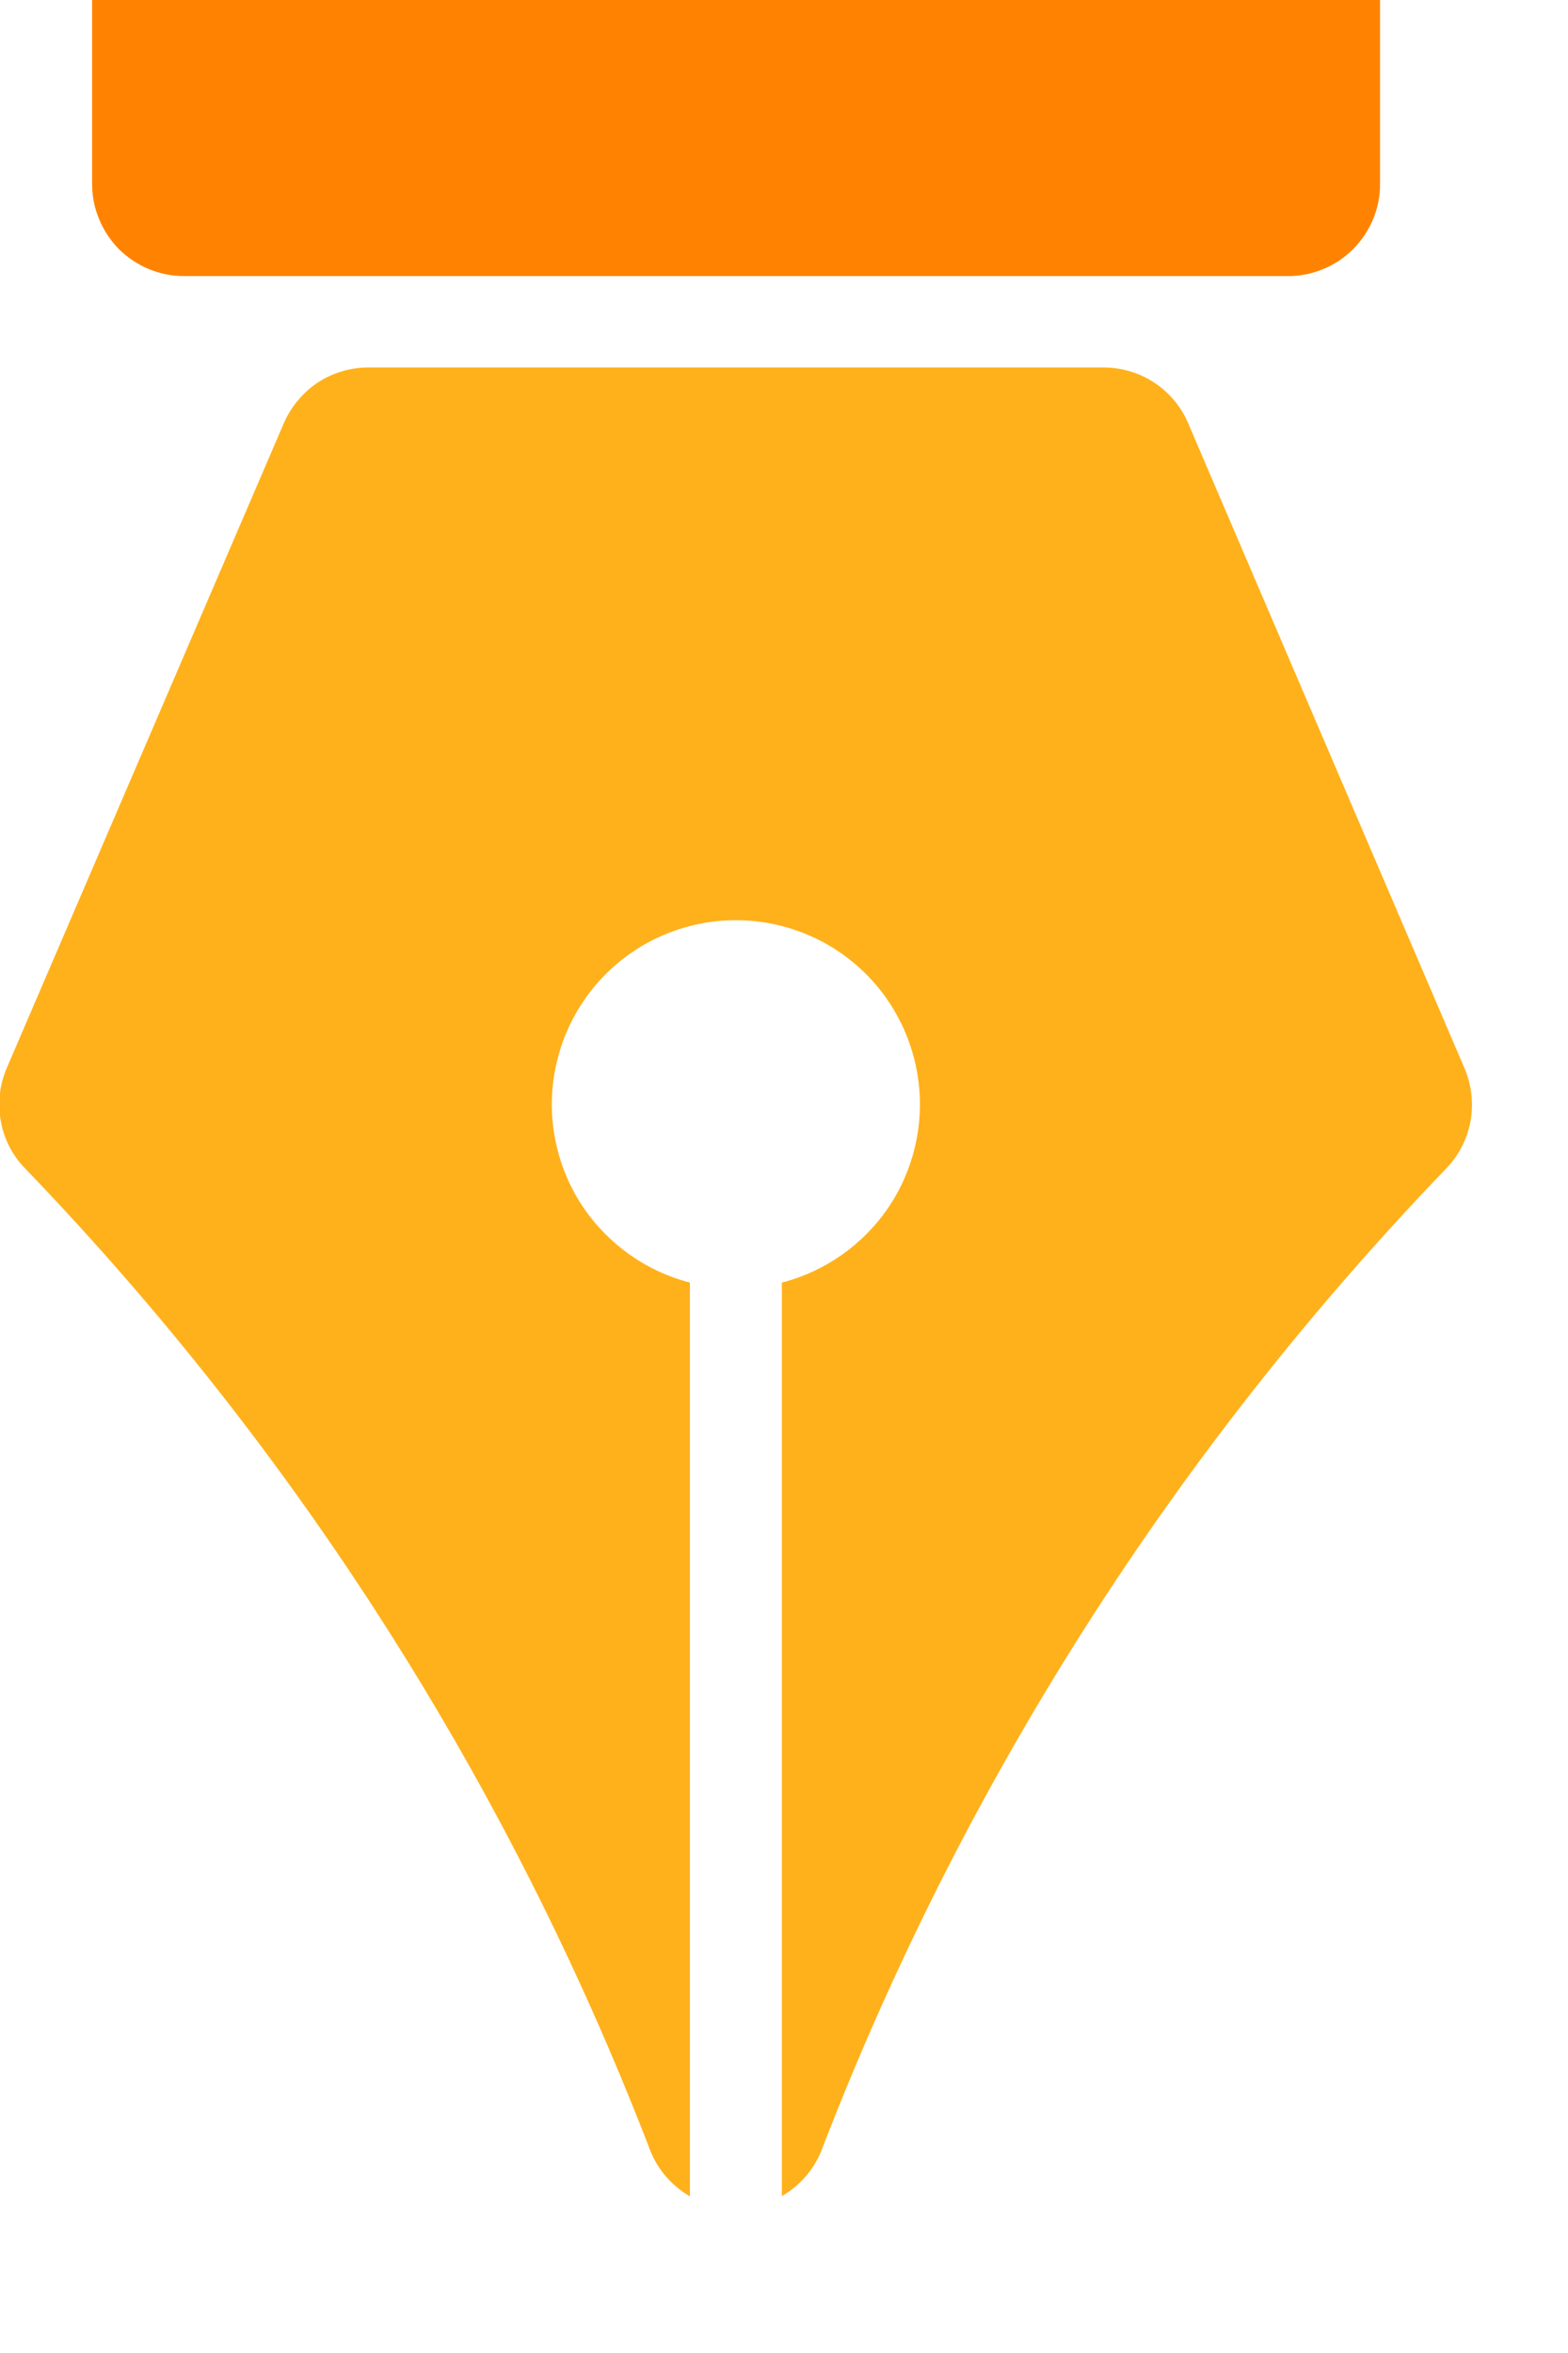 <svg width="8" height="12" viewBox="0 0 8 12" fill="none" xmlns="http://www.w3.org/2000/svg">
<g clip-path="url(#clip0_741_337)">
<path d="M7.373 5.965C5.996 7.398 4.917 9.09 4.2 10.944C4.163 11.052 4.088 11.143 3.989 11.2V6.541C4.21 6.484 4.403 6.348 4.532 6.159C4.66 5.97 4.715 5.74 4.686 5.514C4.657 5.287 4.547 5.078 4.375 4.927C4.204 4.776 3.983 4.693 3.754 4.693C3.526 4.693 3.305 4.776 3.134 4.927C2.962 5.078 2.852 5.287 2.823 5.514C2.794 5.74 2.849 5.97 2.977 6.159C3.106 6.348 3.299 6.484 3.52 6.541V11.201C3.421 11.144 3.346 11.053 3.309 10.945C2.592 9.091 1.512 7.398 0.134 5.965C0.067 5.899 0.022 5.814 0.005 5.722C-0.013 5.63 -0.003 5.534 0.034 5.448L1.446 2.163C1.482 2.078 1.542 2.005 1.618 1.953C1.695 1.902 1.786 1.874 1.878 1.874L5.634 1.874C5.726 1.875 5.816 1.902 5.893 1.954C5.969 2.005 6.029 2.078 6.064 2.163L7.472 5.448C7.509 5.534 7.519 5.63 7.502 5.722C7.484 5.814 7.439 5.899 7.373 5.965Z" fill="#FFB11B"/>
<path d="M6.567 1.408H0.939C0.877 1.408 0.816 1.396 0.759 1.372C0.703 1.349 0.651 1.314 0.607 1.271C0.564 1.227 0.529 1.175 0.506 1.118C0.482 1.062 0.47 1.001 0.47 0.939V-0.004H7.041V0.935C7.042 0.997 7.03 1.059 7.006 1.117C6.982 1.175 6.947 1.227 6.903 1.271C6.859 1.315 6.807 1.35 6.749 1.373C6.691 1.397 6.629 1.409 6.567 1.408Z" fill="#FF8300"/>
</g>
<defs>
<clipPath id="clip0_741_337">
<rect width="7.51" height="11.2" fill="white"/>
</clipPath>
</defs>
</svg>
